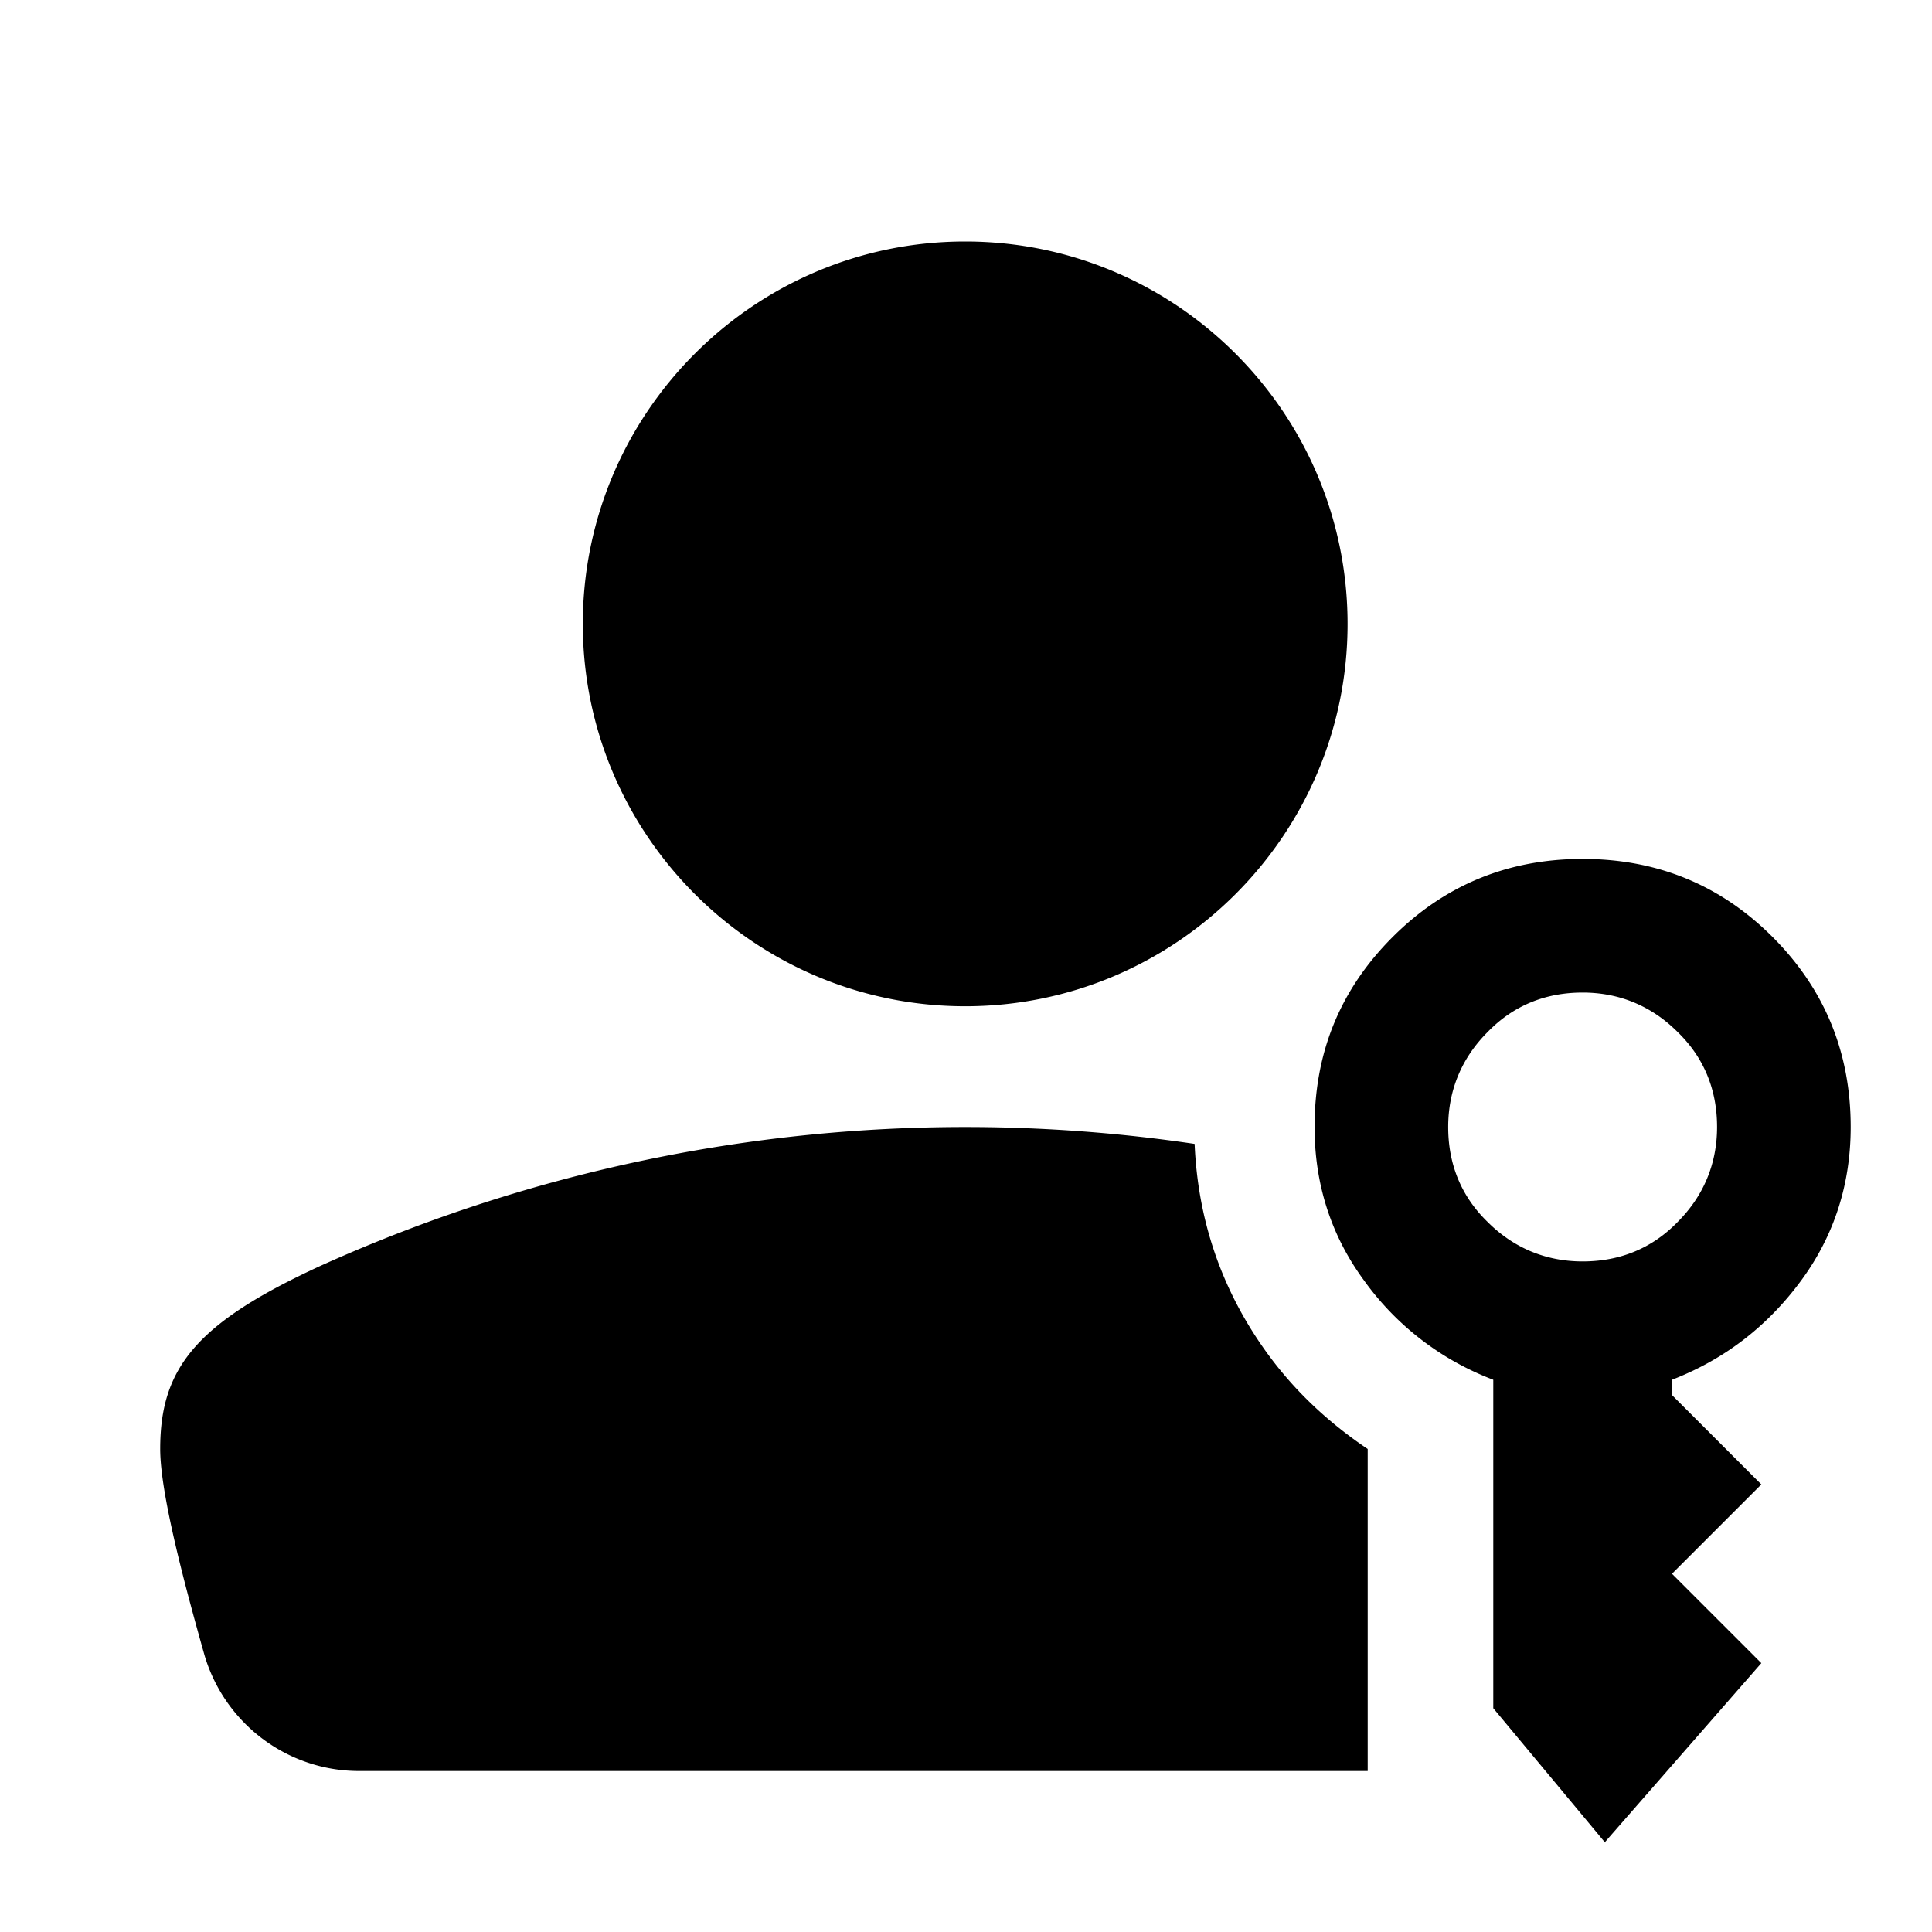 <svg xmlns="http://www.w3.org/2000/svg" width="24" height="24" fill="currentColor" class="mi-solid mi-user-passkey" viewBox="0 0 24 24">
  <path d="m19.94 22.89-1.39-1.67v-4.08a3.5 3.5 0 0 1-1.61-1.24c-.41-.56-.61-1.2-.61-1.9 0-.93.32-1.71.97-2.36s1.44-.97 2.36-.97 1.71.32 2.36.97.97 1.44.97 2.36c0 .7-.2 1.34-.61 1.9s-.94.98-1.61 1.24v.19l1.11 1.11-1.11 1.11 1.11 1.11-1.94 2.22Zm-.28-7.22c.46 0 .86-.16 1.18-.49.32-.32.49-.72.49-1.18s-.16-.86-.49-1.18c-.32-.32-.72-.49-1.18-.49s-.86.16-1.18.49c-.32.32-.49.72-.49 1.18s.16.86.49 1.18c.32.32.72.49 1.18.49m-7.67-3.17c2.62 0 4.75-2.13 4.75-4.75S14.61 3 11.99 3 7.24 5.13 7.24 7.75s2.13 4.75 4.75 4.75m5 5.5c-.49-.33-.92-.73-1.27-1.22-.55-.77-.84-1.63-.88-2.57a19.46 19.46 0 0 0-10.87 1.52C2.43 16.44 1.99 17 1.99 18c0 .54.29 1.64.55 2.56.25.85 1.03 1.44 1.92 1.44h12.53z"/>
</svg>